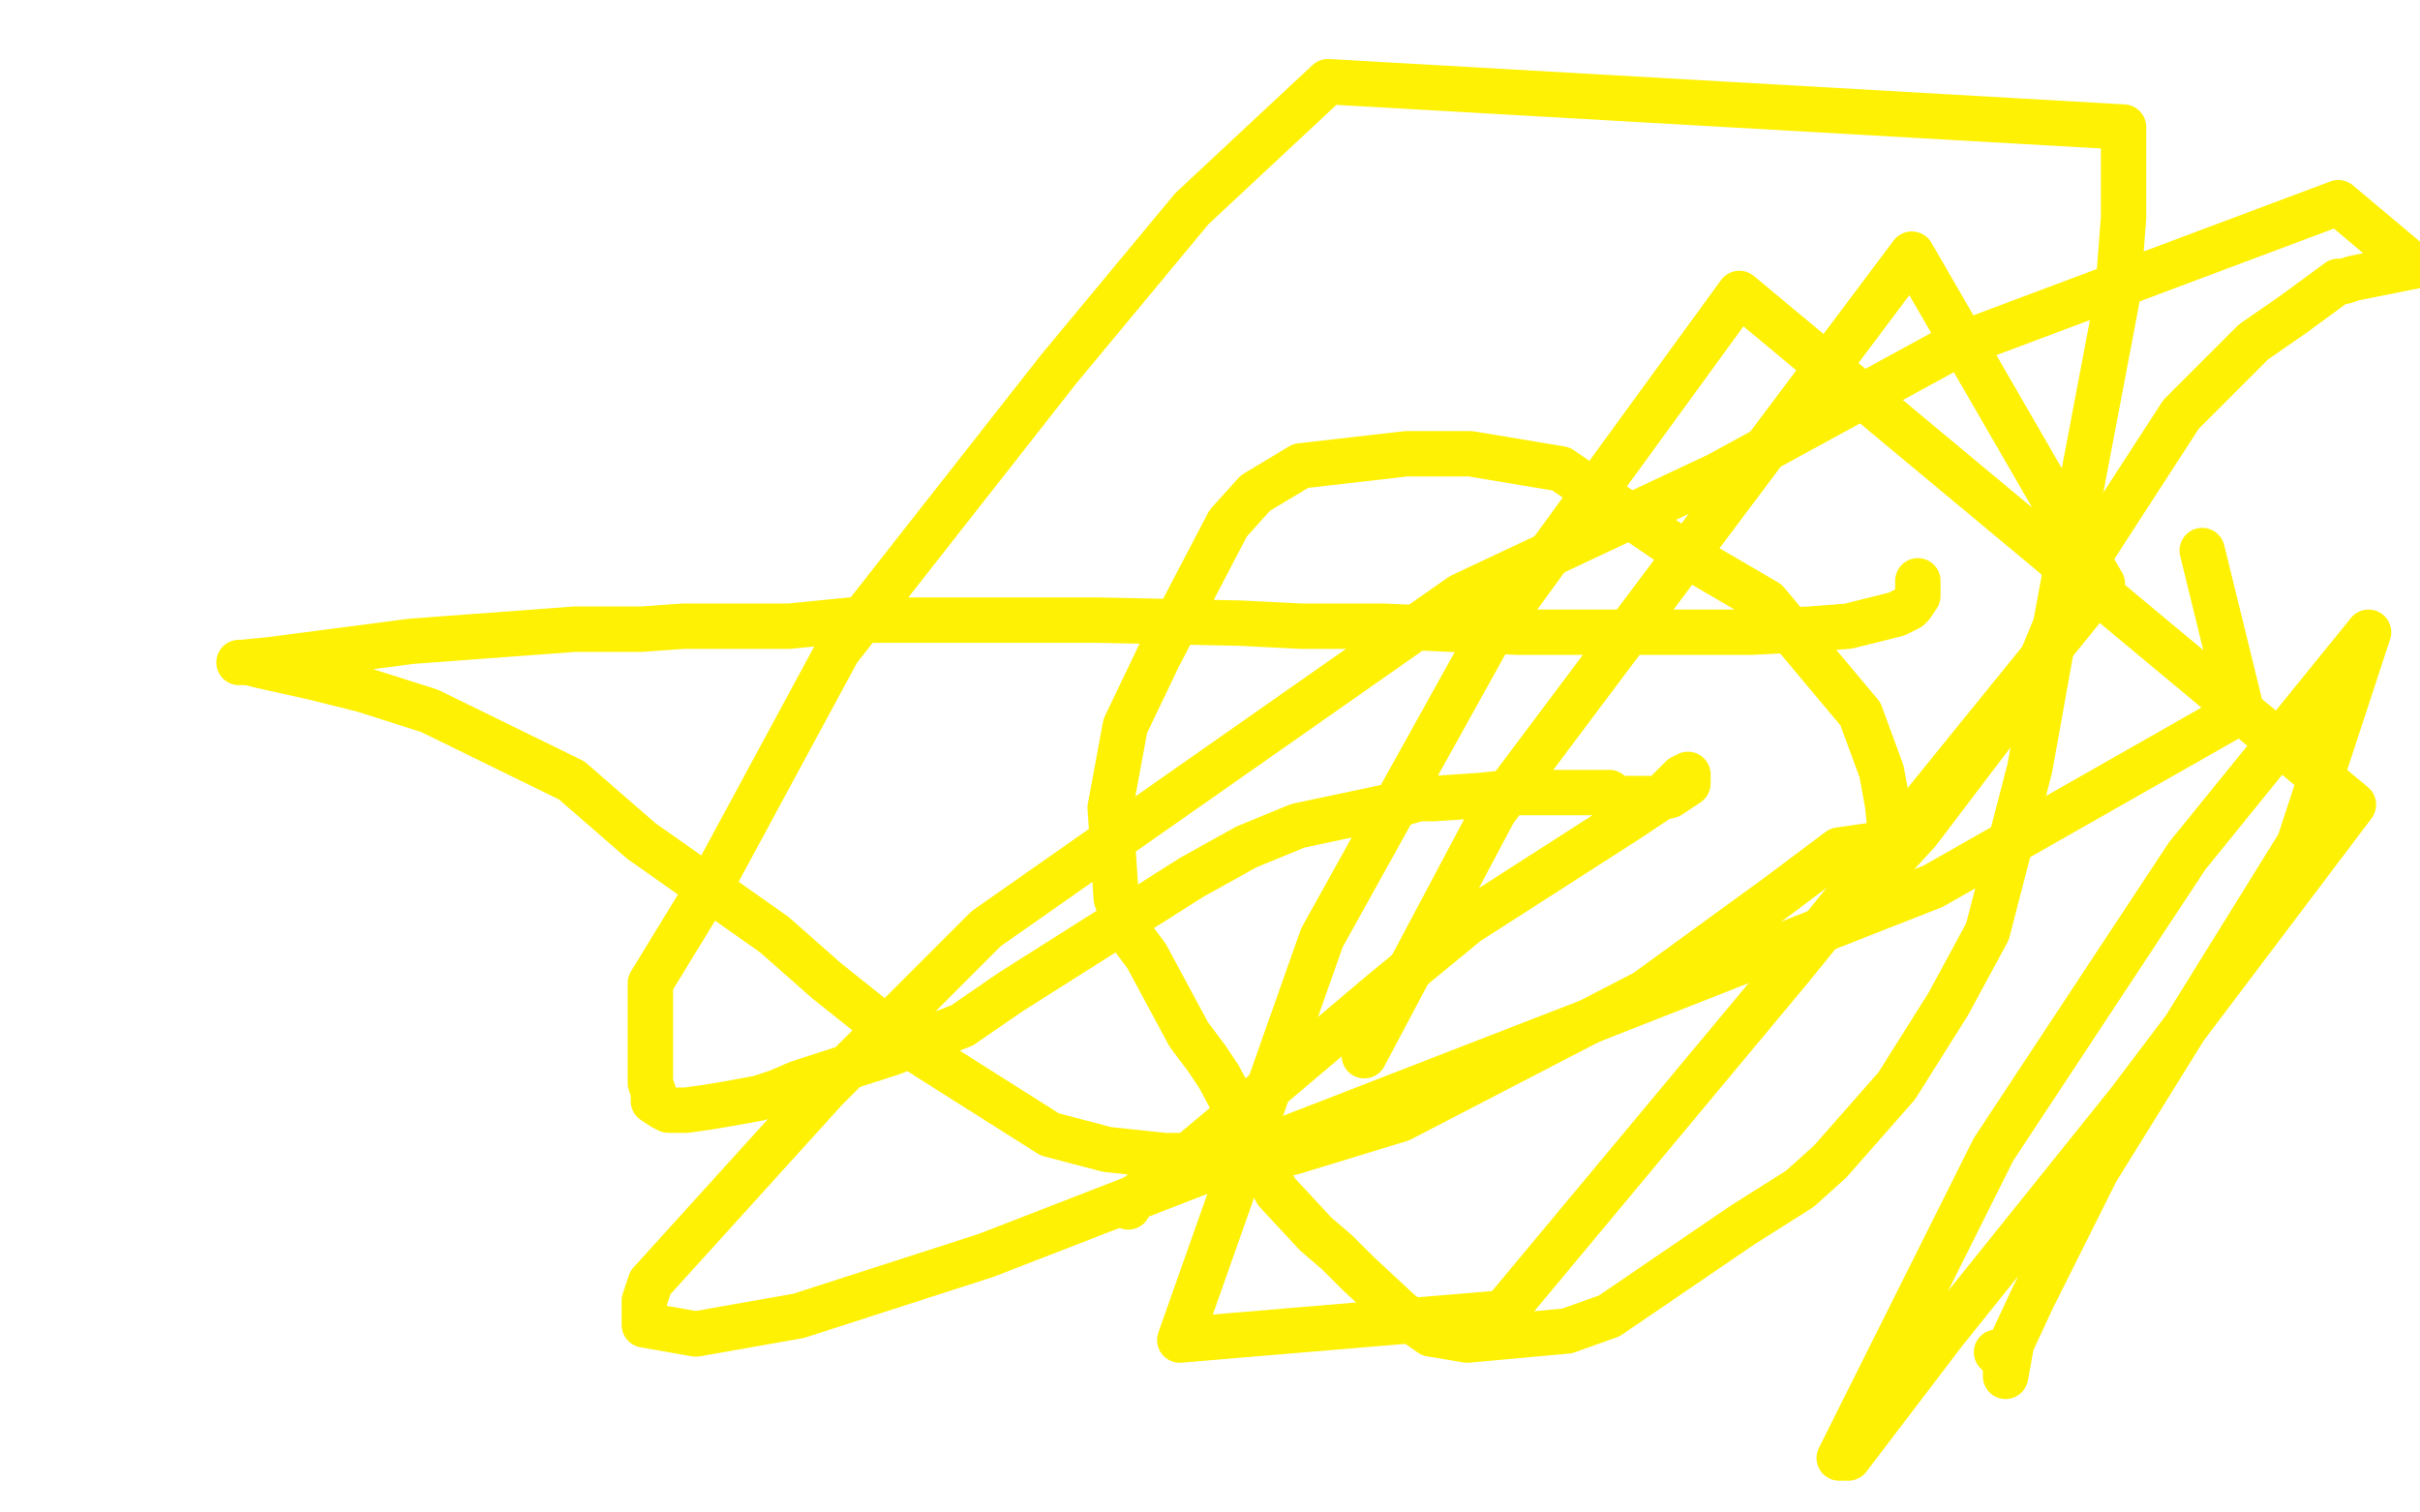 <?xml version="1.0" standalone="no"?>
<!DOCTYPE svg PUBLIC "-//W3C//DTD SVG 1.1//EN"
"http://www.w3.org/Graphics/SVG/1.1/DTD/svg11.dtd">

<svg width="800" height="500" version="1.1" xmlns="http://www.w3.org/2000/svg" xmlns:xlink="http://www.w3.org/1999/xlink" style="stroke-antialiasing: false"><desc>This SVG has been created on https://colorillo.com/</desc><rect x='0' y='0' width='800' height='500' style='fill: rgb(255,255,255); stroke-width:0' /><polyline points="373,399 373,397 373,397 375,396 375,396 382,391 382,391 418,361 418,361 457,328 457,328 485,305 485,305 538,271 538,271 550,263 550,263 556,257 558,256 558,258 558,259 555,261 552,263 548,264 541,264 539,264 537,264 535,264 534,264 532,262 527,262 517,262 515,262 510,262 499,262 489,263 474,264 469,264 462,266 429,273 412,280 394,290 334,328 318,339 295,348 264,358 257,361 251,363 240,365 234,366 227,367 221,367 219,366 216,364 216,361 215,358 215,345 215,334 215,325 237,289 257,252 277,215 350,122 394,69 439,27 702,42 702,72 700,98 685,177 678,215 671,254 657,308 644,332 627,359 605,384 595,393 576,405 532,435 518,440 485,443 473,441 463,434 449,421 442,414 435,408 422,394 416,383 412,373 403,356 399,350 393,342 379,316 373,308 369,297 367,267 372,240 383,217 406,173 415,163 430,154 465,150 486,150 516,155 560,185 584,199 615,236 622,255 624,266 625,276 625,277 622,279 608,281 588,296 544,328 463,370 427,381 413,382 385,382 366,380 347,375 298,344 273,324 256,309 212,278 189,258 142,235 120,228 104,224 86,220 82,219 80,219 79,219 80,219 90,218 113,215 136,212 190,208 212,208 226,207 261,207 281,205 327,205 347,205 363,205 410,206 430,207 457,207 502,209 521,209 548,209 579,209 598,208 611,207 627,203 631,201 632,200 634,197 634,196 634,195 634,192" style="fill: none; stroke: #fff103; stroke-width: 15; stroke-linejoin: round; stroke-linecap: round; stroke-antialiasing: false; stroke-antialias: 0; opacity: 1.0"/>
<polyline points="728,182 741,235 741,235 639,293 639,293 527,337 527,337 326,415 326,415 264,435 264,435 230,441 230,441 213,438 213,438 213,430 215,424 273,360 326,307 483,197 568,157 645,115 773,67 798,88 778,92 775,93 773,93 758,104 745,113 721,137 686,191 672,225 634,275 623,287" style="fill: none; stroke: #fff103; stroke-width: 15; stroke-linejoin: round; stroke-linecap: round; stroke-antialiasing: false; stroke-antialias: 0; opacity: 1.0"/>
<polyline points="451,349 494,268 494,268 557,184 557,184 632,84 632,84 695,193 592,320 497,434 390,443 437,310 492,211 575,97 778,266 704,364 643,440 611,482 609,482 608,482 659,380 723,283 783,209 760,279 693,387 672,429 665,444 663,455 663,454 663,451 661,448 660,447" style="fill: none; stroke: #fff103; stroke-width: 15; stroke-linejoin: round; stroke-linecap: round; stroke-antialiasing: false; stroke-antialias: 0; opacity: 1.0"/>
</svg>
